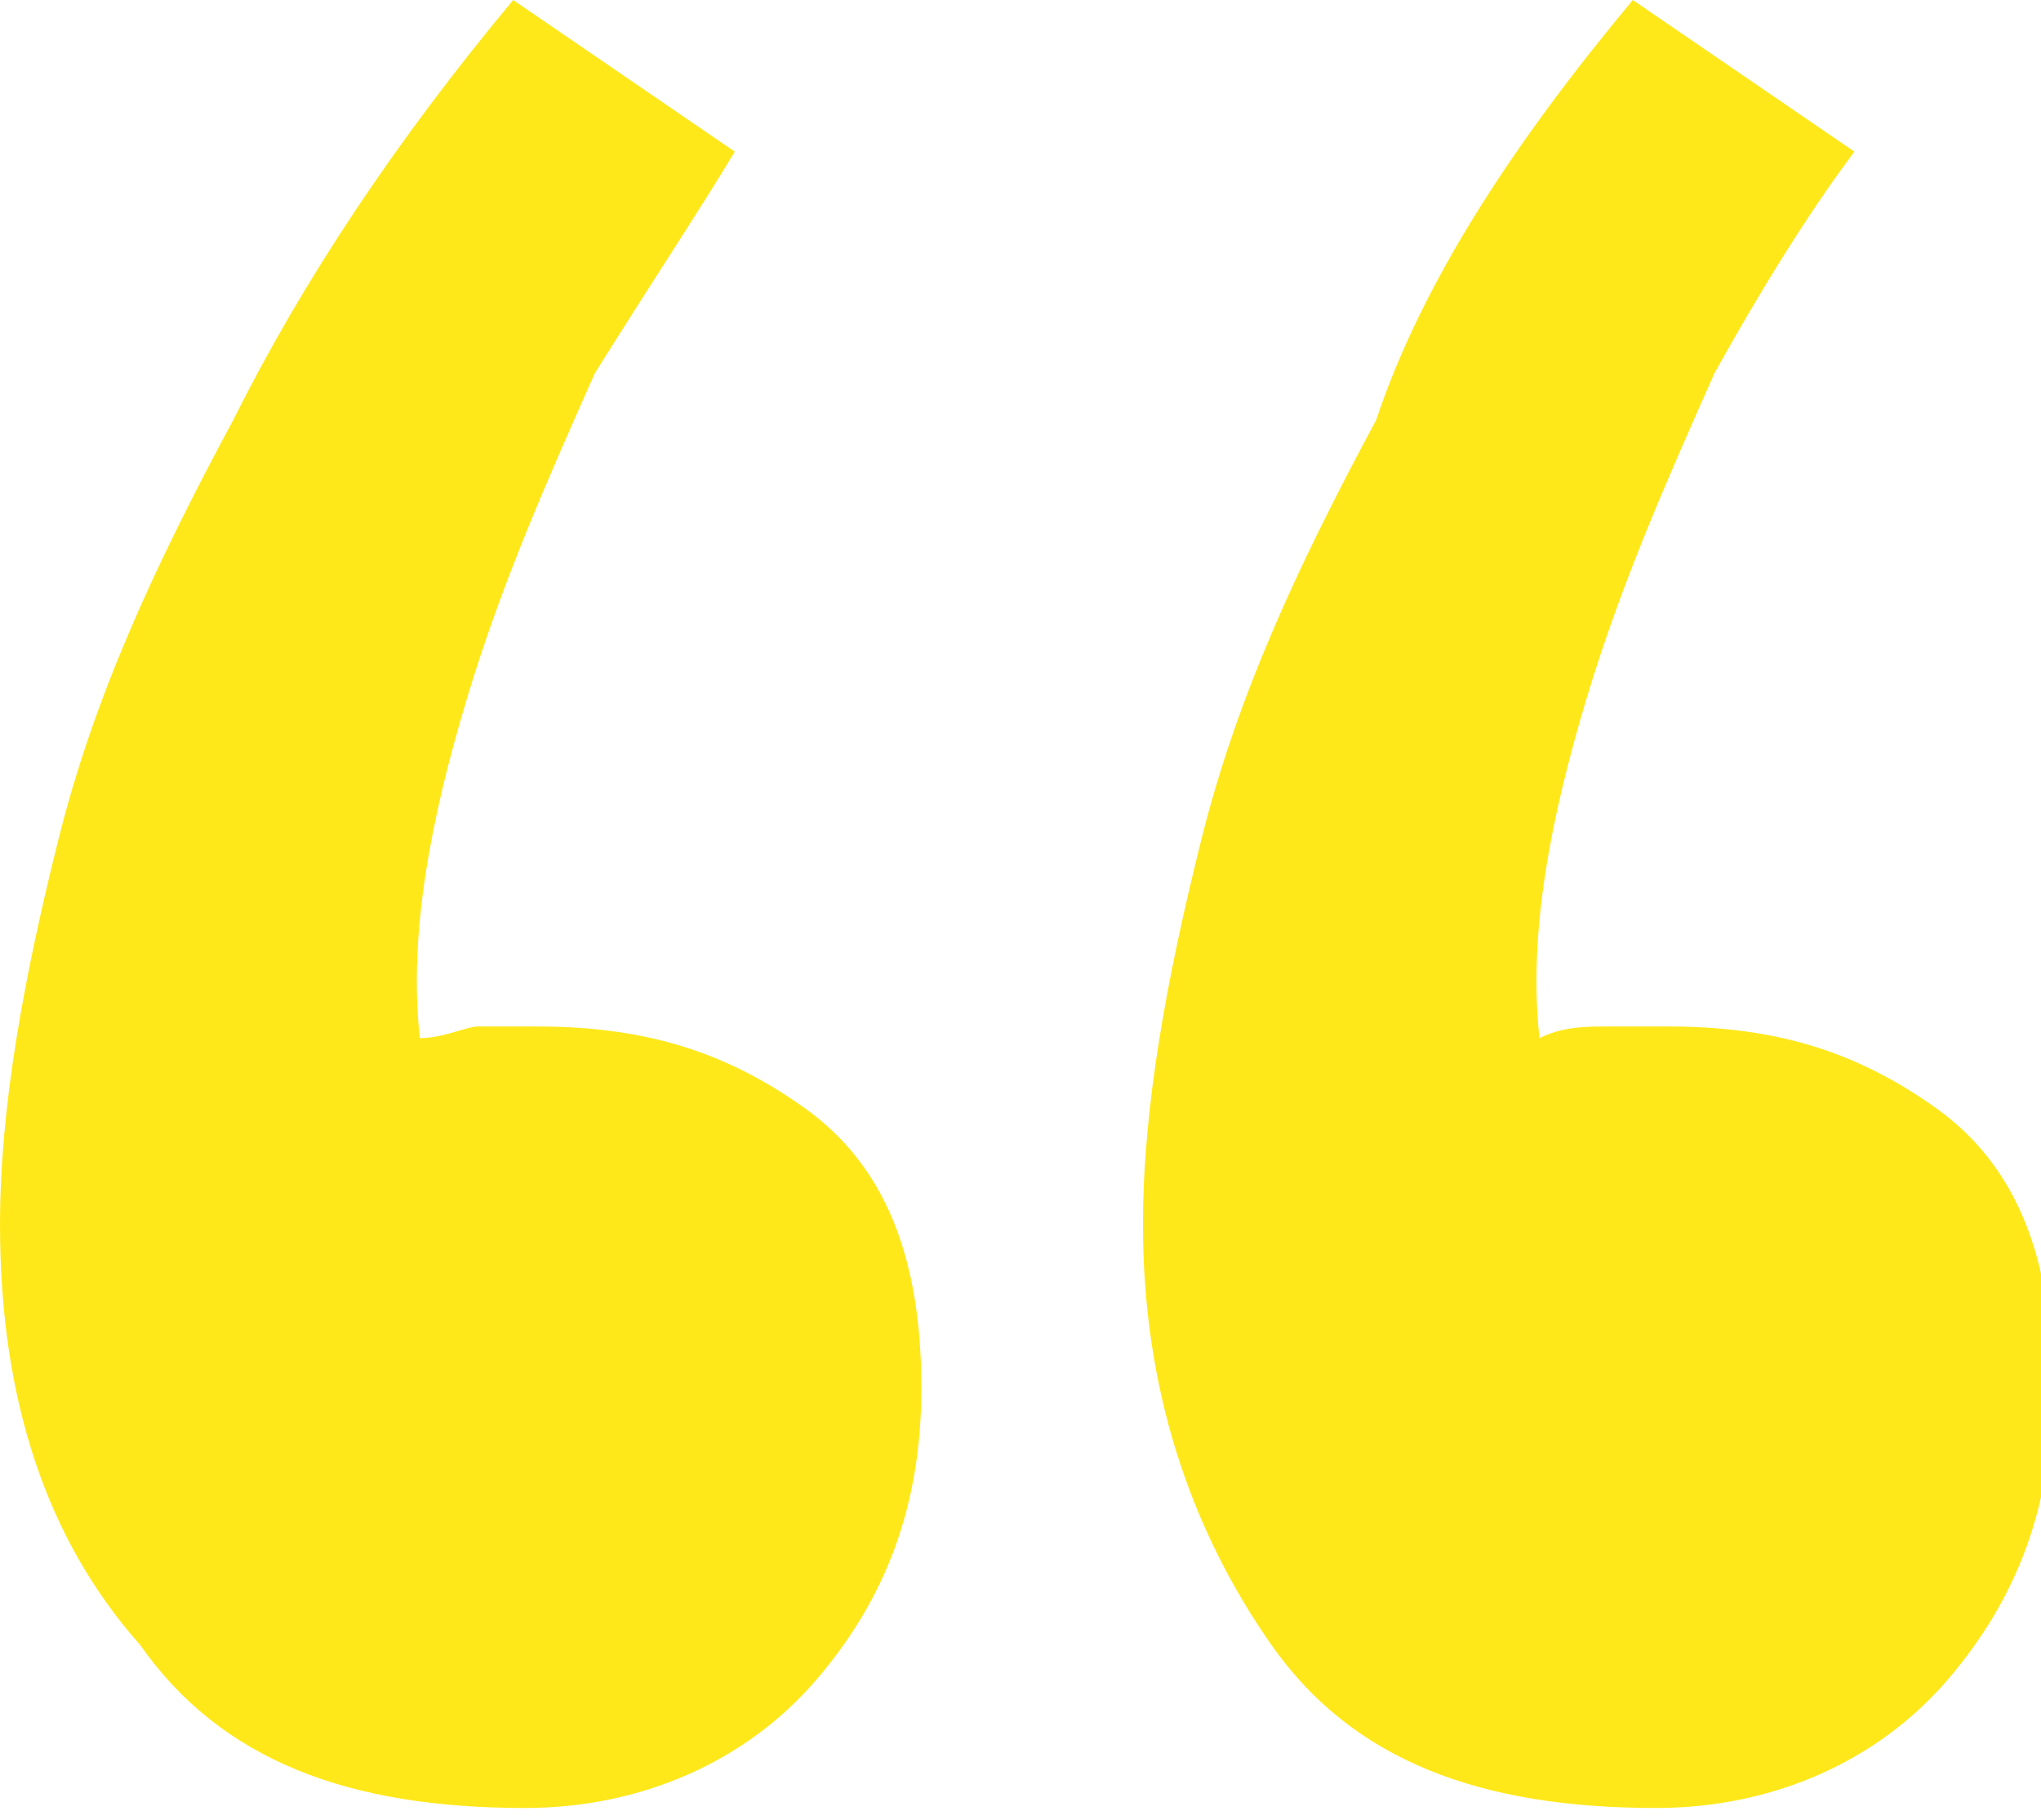 <?xml version="1.0" encoding="utf-8"?>
<!-- Generator: Adobe Illustrator 24.3.0, SVG Export Plug-In . SVG Version: 6.00 Build 0)  -->
<svg version="1.1" id="Layer_1" xmlns="http://www.w3.org/2000/svg" xmlns:xlink="http://www.w3.org/1999/xlink" x="0px" y="0px"
	 viewBox="0 0 17.5 15.6" style="enable-background:new 0 0 17.5 15.6;" xml:space="preserve">
<style type="text/css">
	.st0{fill:#FFE81A;}
</style>
<g>
	<path class="st0" d="M4.4,0l1.9,1.3C6,1.8,5.6,2.4,5.1,3.2C4.7,4.1,4.3,5,4,6C3.7,7,3.5,8,3.6,8.9C3.8,8.9,4,8.8,4.1,8.8
		c0.1,0,0.3,0,0.5,0c0.9,0,1.6,0.2,2.3,0.7c0.7,0.5,1,1.3,1,2.4c0,1-0.3,1.8-0.9,2.5c-0.6,0.7-1.5,1.1-2.5,1.1
		c-1.5,0-2.6-0.4-3.3-1.4C0.4,13.2,0,12,0,10.5c0-1,0.2-2.1,0.5-3.3c0.3-1.2,0.8-2.3,1.5-3.6C2.6,2.4,3.4,1.2,4.4,0z M14,0l1.9,1.3
		c-0.3,0.4-0.7,1-1.2,1.9C14.3,4.1,13.9,5,13.6,6c-0.3,1-0.5,2-0.4,2.9c0.2-0.1,0.4-0.1,0.6-0.1c0.1,0,0.3,0,0.5,0
		c0.9,0,1.6,0.2,2.3,0.7c0.7,0.5,1,1.3,1,2.4c0,1-0.3,1.8-0.9,2.5c-0.6,0.7-1.5,1.1-2.5,1.1c-1.5,0-2.6-0.4-3.3-1.4
		c-0.7-1-1.1-2.2-1.1-3.6c0-1,0.2-2.1,0.5-3.3c0.3-1.2,0.8-2.3,1.5-3.6C12.2,2.4,13,1.2,14,0z"/>
</g>
</svg>

